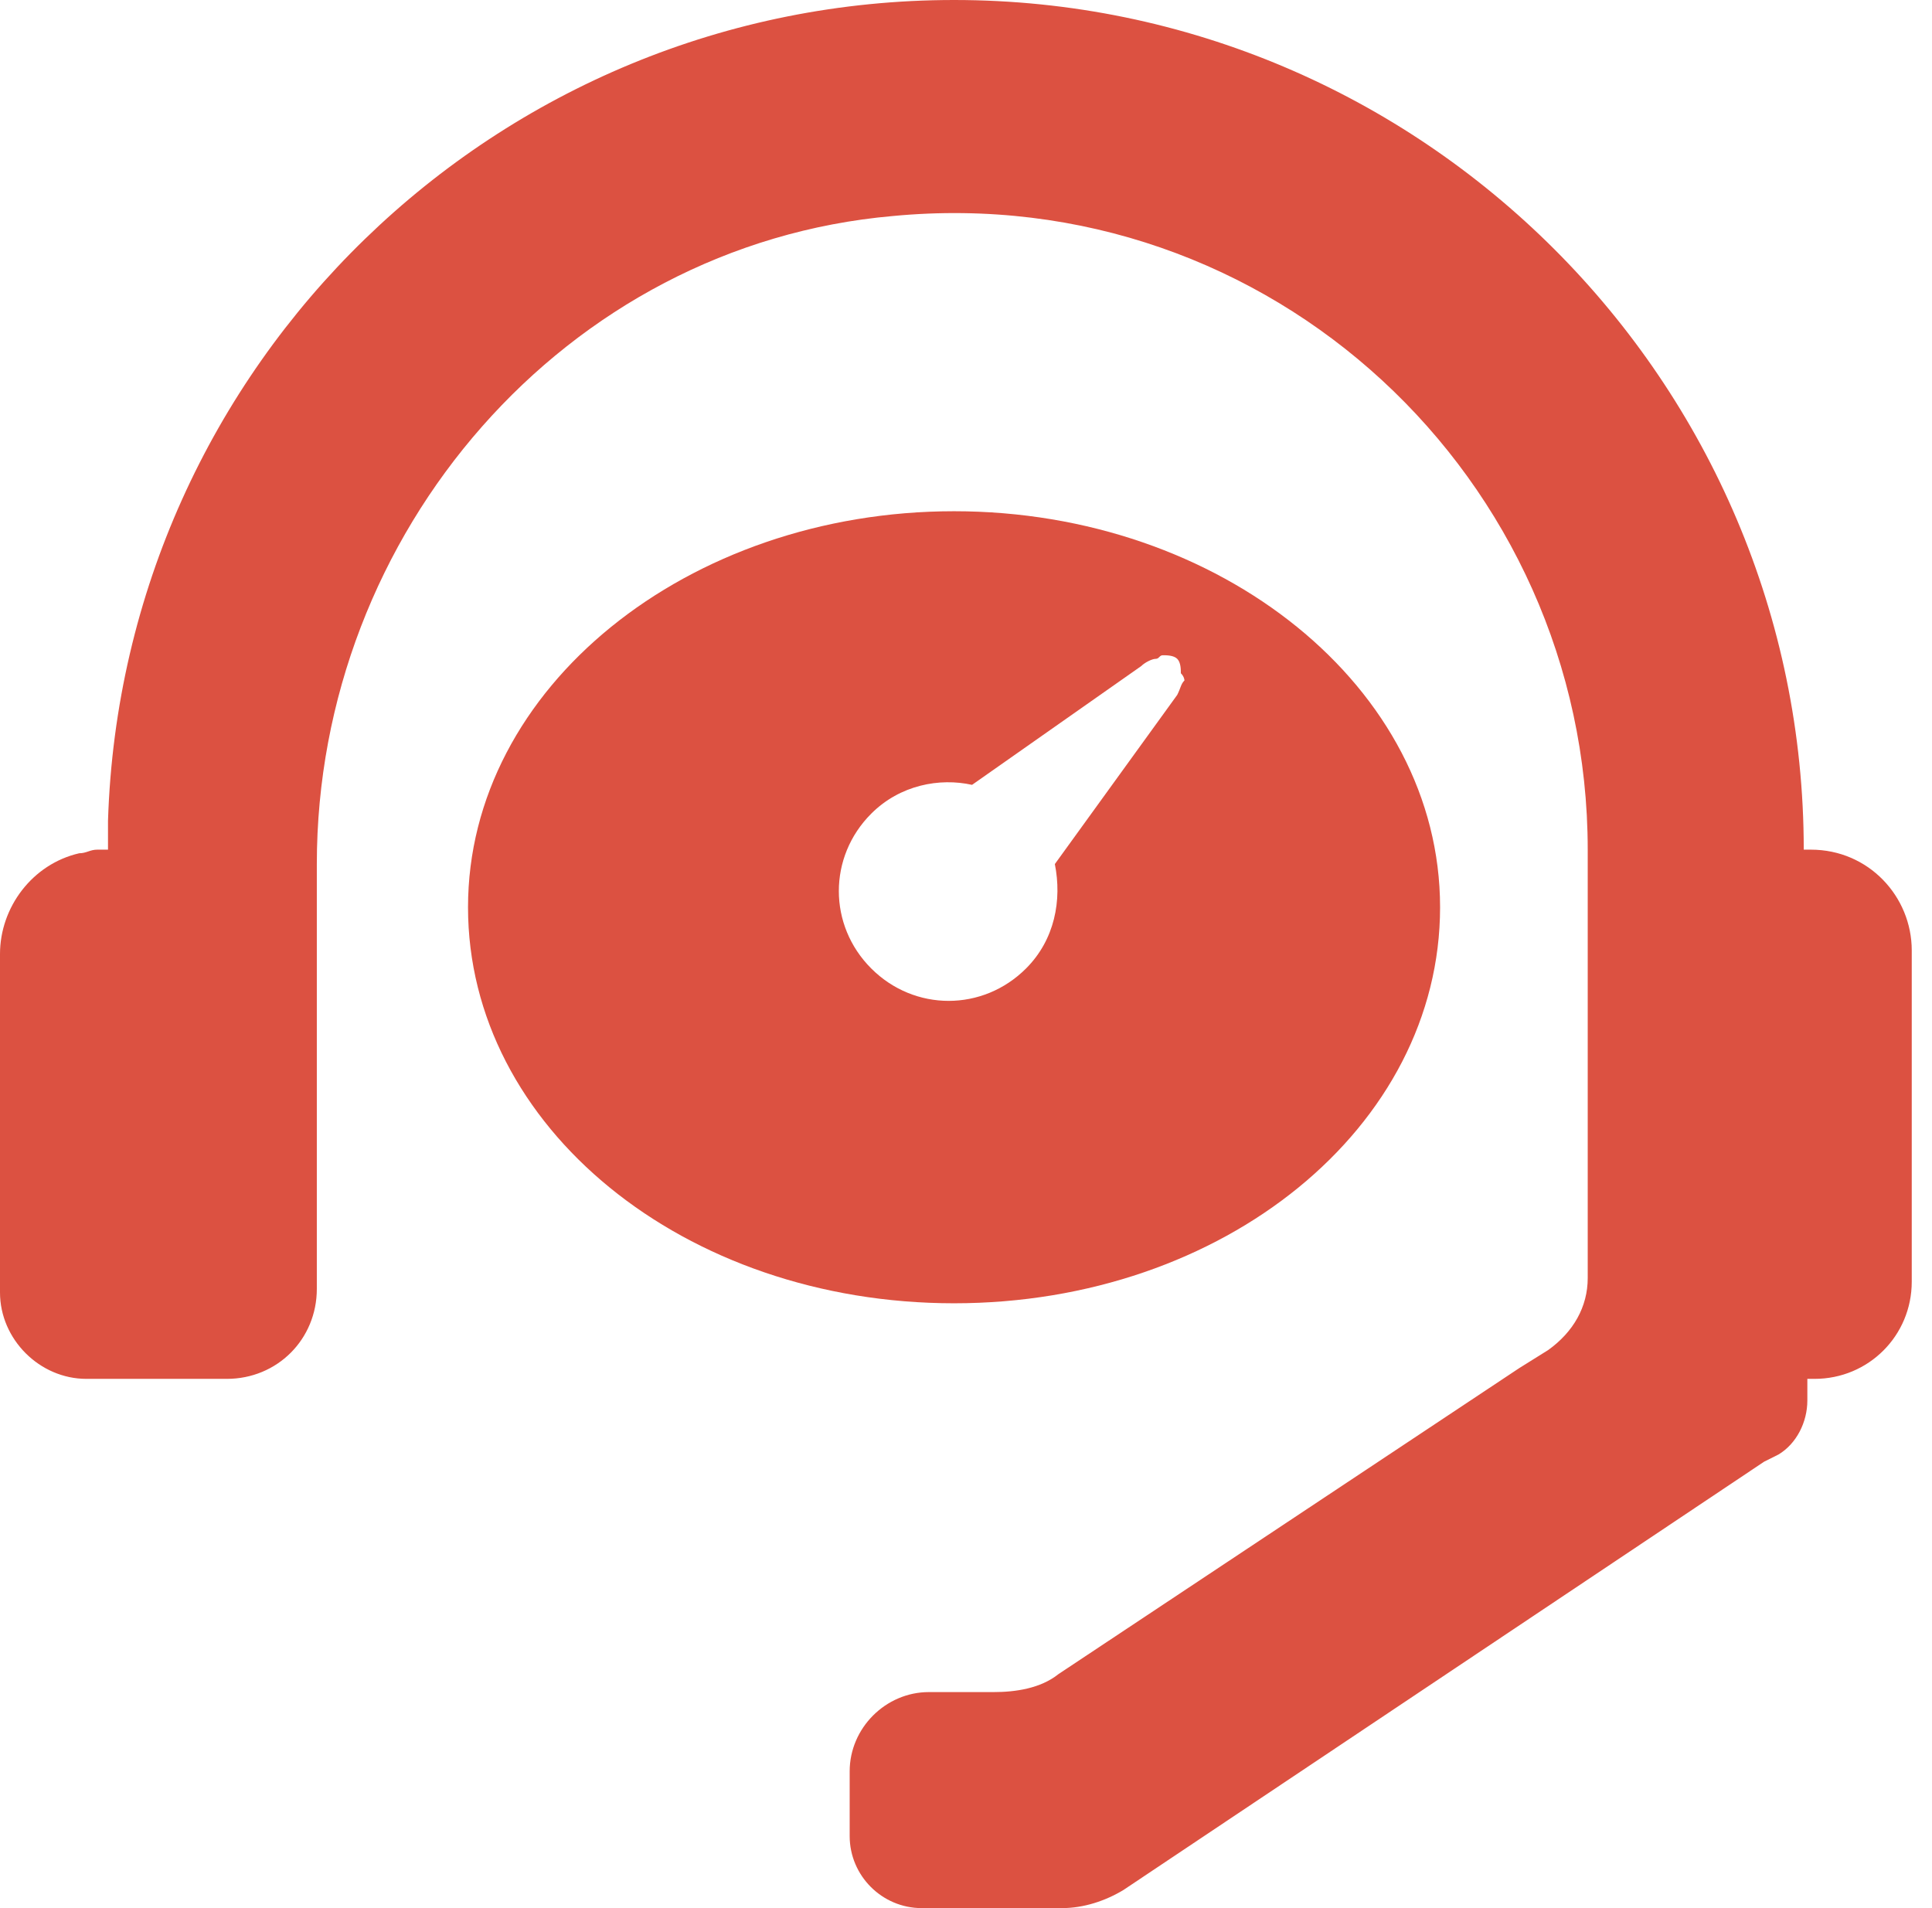 <svg width="81" height="80" viewBox="0 0 81 80" fill="none" xmlns="http://www.w3.org/2000/svg">
<path d="M40 0C20.83 0 5.132 15.245 4.528 34.415C4.528 34.868 4.528 35.623 4.528 35.623C4.377 35.623 4.226 35.623 4.075 35.623C3.774 35.623 3.623 35.774 3.321 35.774C1.358 36.226 0 38.038 0 40V53.585V54.189C0 56.151 1.66 57.811 3.623 57.811H4.528H8.906H9.509C11.623 57.811 13.283 56.151 13.283 54.038V52.83V36.226C13.283 22.34 23.698 10.264 37.434 9.057C53.283 7.547 66.566 20.076 66.566 35.623V51.623V53.585C66.566 54.792 65.962 55.849 64.906 56.604L63.698 57.358L44.377 70.189C43.623 70.793 42.566 70.943 41.66 70.943H39.698H38.943C37.132 70.943 35.623 72.453 35.623 74.264V75.623V76.981C35.623 78.641 36.981 80 38.642 80H39.698H44.528C45.434 80 46.34 79.698 47.094 79.245L73.962 61.283L74.566 60.981C75.321 60.528 75.774 59.623 75.774 58.717V57.962V57.811H75.924H76.076C78.34 57.811 80.151 56 80.151 53.736V40.604V39.849C80.151 37.585 78.34 35.623 75.924 35.623H75.623C75.623 16 59.623 0 40 0Z" fill="#DC5141"/>
<path d="M39.999 21.434C28.829 21.434 19.622 28.831 19.622 38.038C19.622 47.246 28.678 54.642 39.999 54.642C51.32 54.642 60.376 47.246 60.376 38.038C60.376 28.831 51.169 21.434 39.999 21.434ZM49.659 28.529C49.508 28.68 49.508 28.831 49.357 29.133L44.225 36.227C44.527 37.736 44.225 39.397 43.018 40.604C41.206 42.416 38.338 42.416 36.527 40.604C34.716 38.793 34.716 35.925 36.527 34.114C37.735 32.906 39.395 32.604 40.754 32.906L47.848 27.925C47.999 27.774 48.301 27.623 48.452 27.623C48.603 27.623 48.603 27.472 48.754 27.472C48.904 27.472 49.206 27.472 49.357 27.623C49.508 27.774 49.508 28.076 49.508 28.227C49.659 28.378 49.659 28.529 49.659 28.529Z" fill="#DC5141"/>
</svg>
